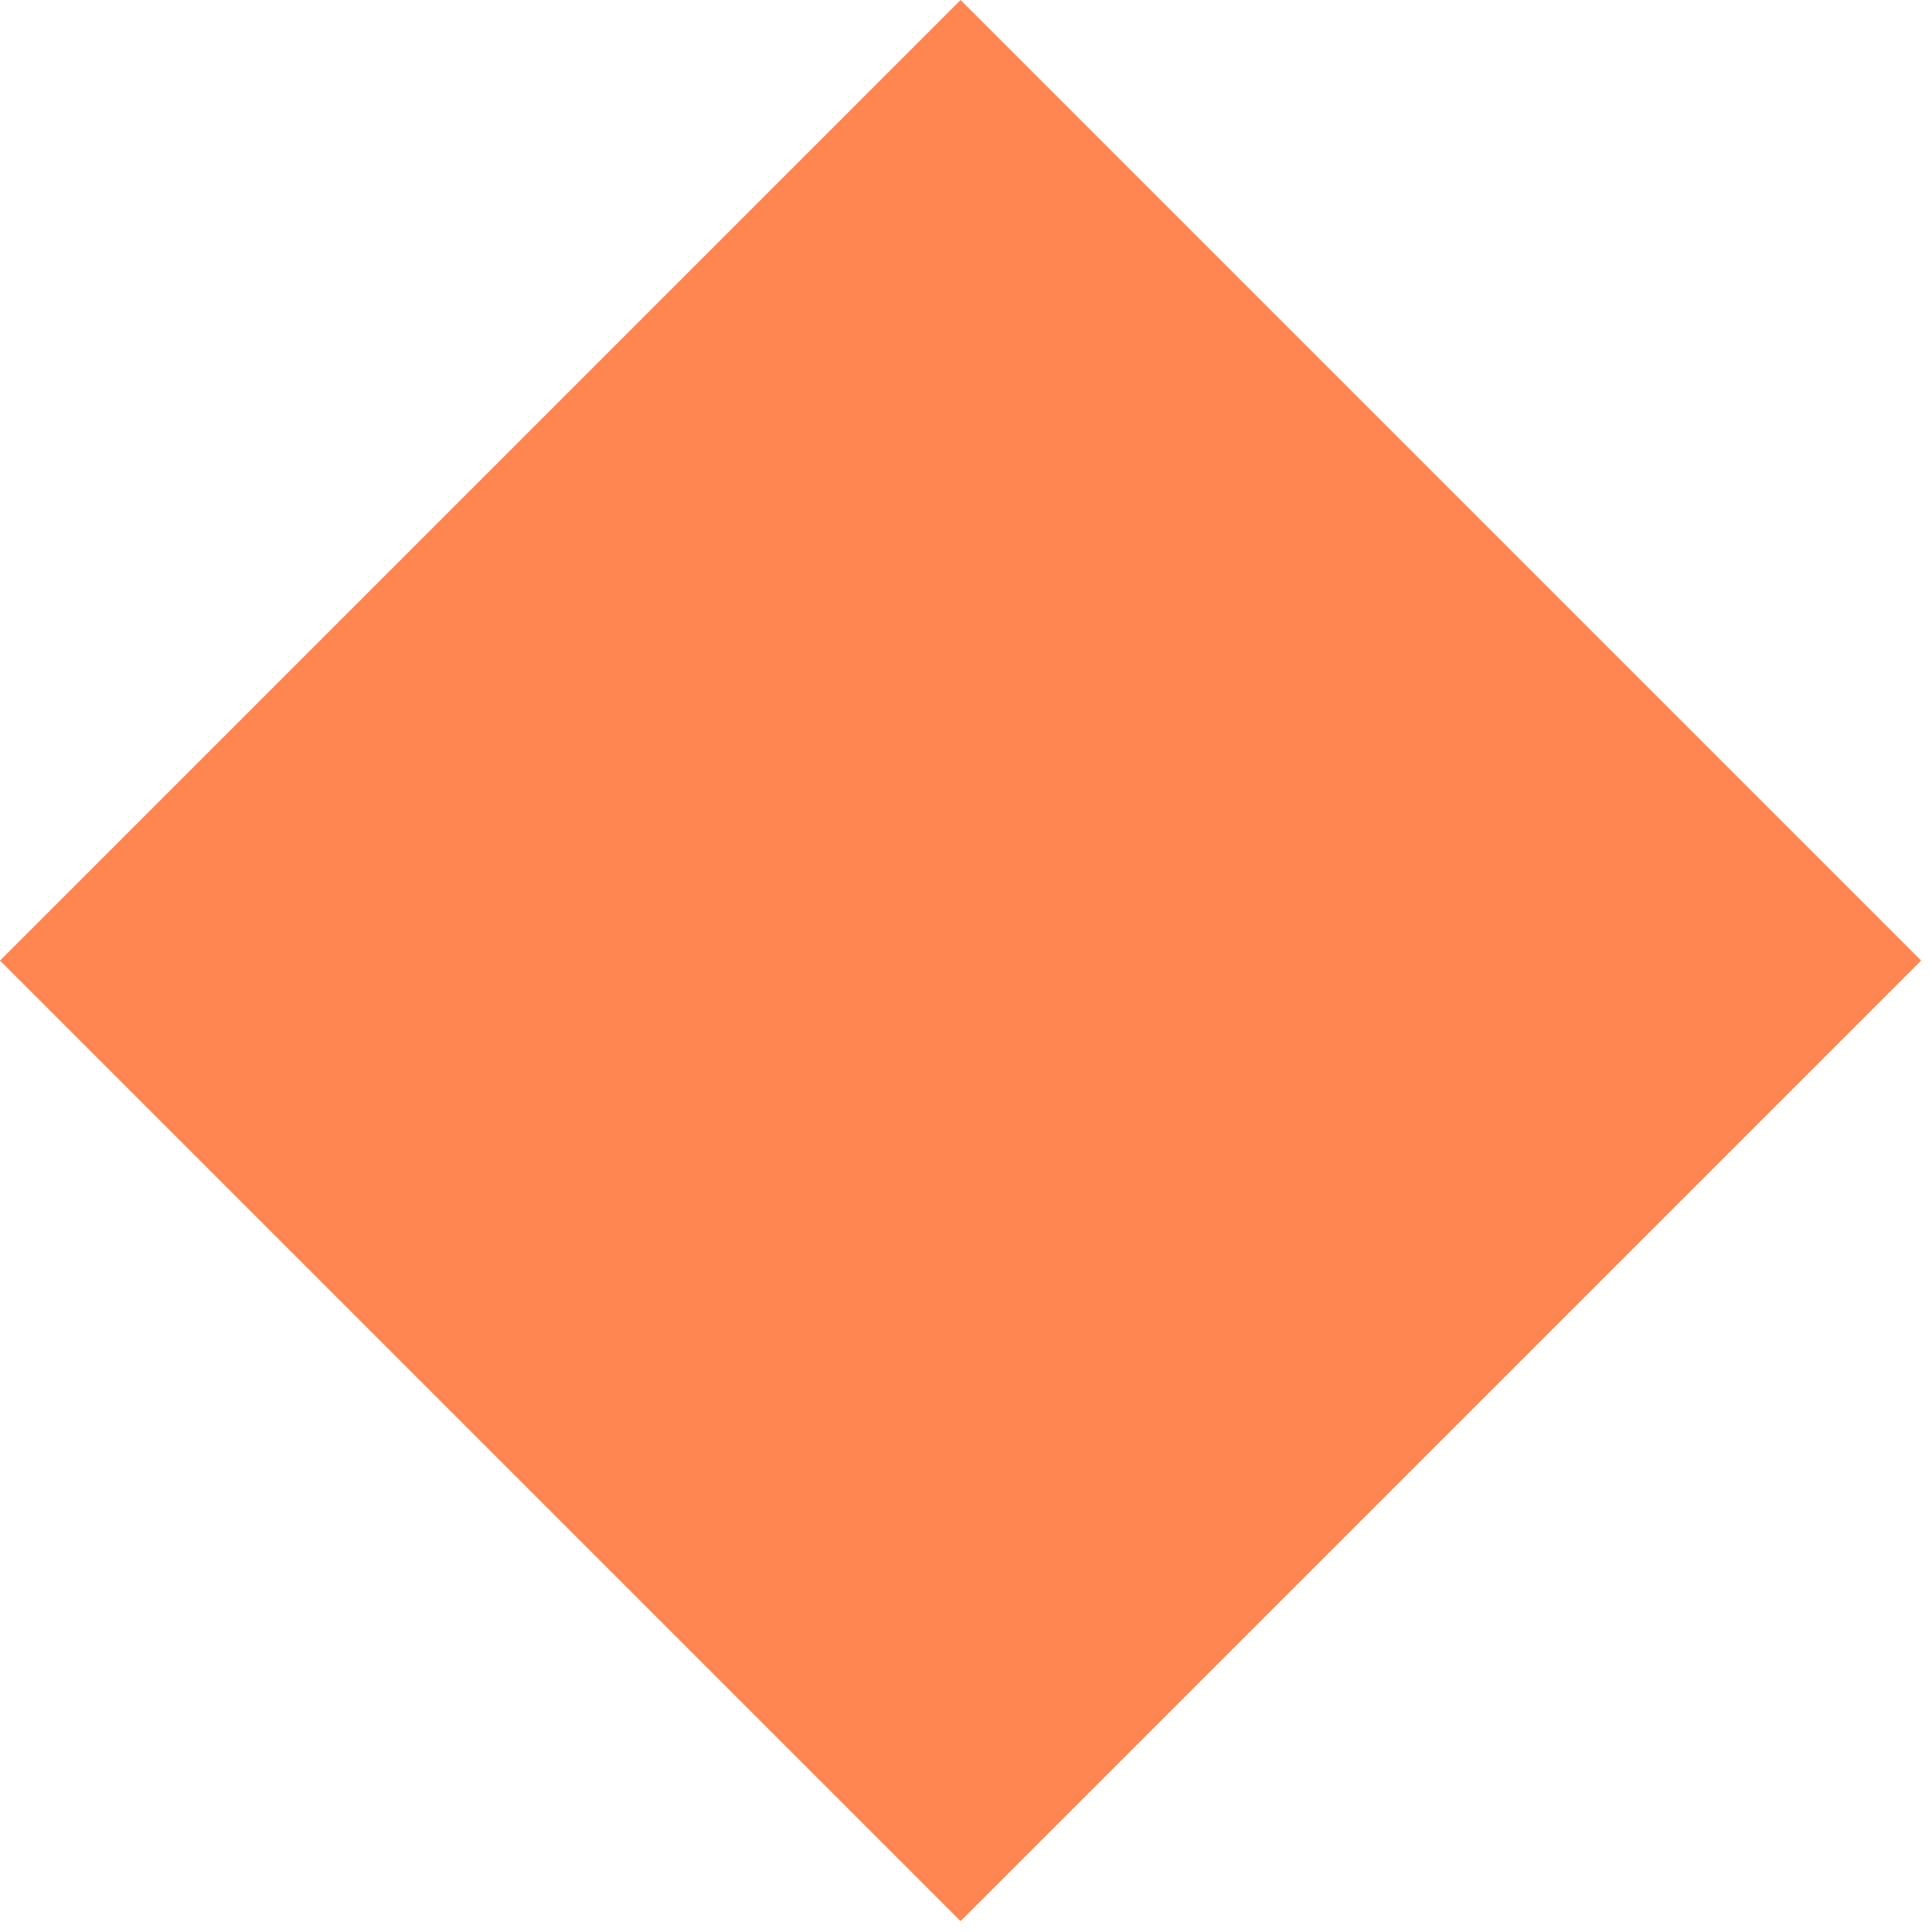 <svg xmlns="http://www.w3.org/2000/svg" xmlns:xlink="http://www.w3.org/1999/xlink" width="64px" height="64px" viewBox="0 0 64 64"><title>fig_2</title><g id="fig_2" stroke="none" stroke-width="1" fill="none" fill-rule="evenodd"><g id="Circle-Copy-4" transform="translate(-0, -0)" fill="#FF8551"><polygon id="Rectangle-Copy-11" transform="translate(31.82, 31.82) rotate(-45) translate(-31.82, -31.82) " points="9.32 9.32 54.32 9.32 54.32 54.32 9.32 54.32"></polygon></g></g></svg>